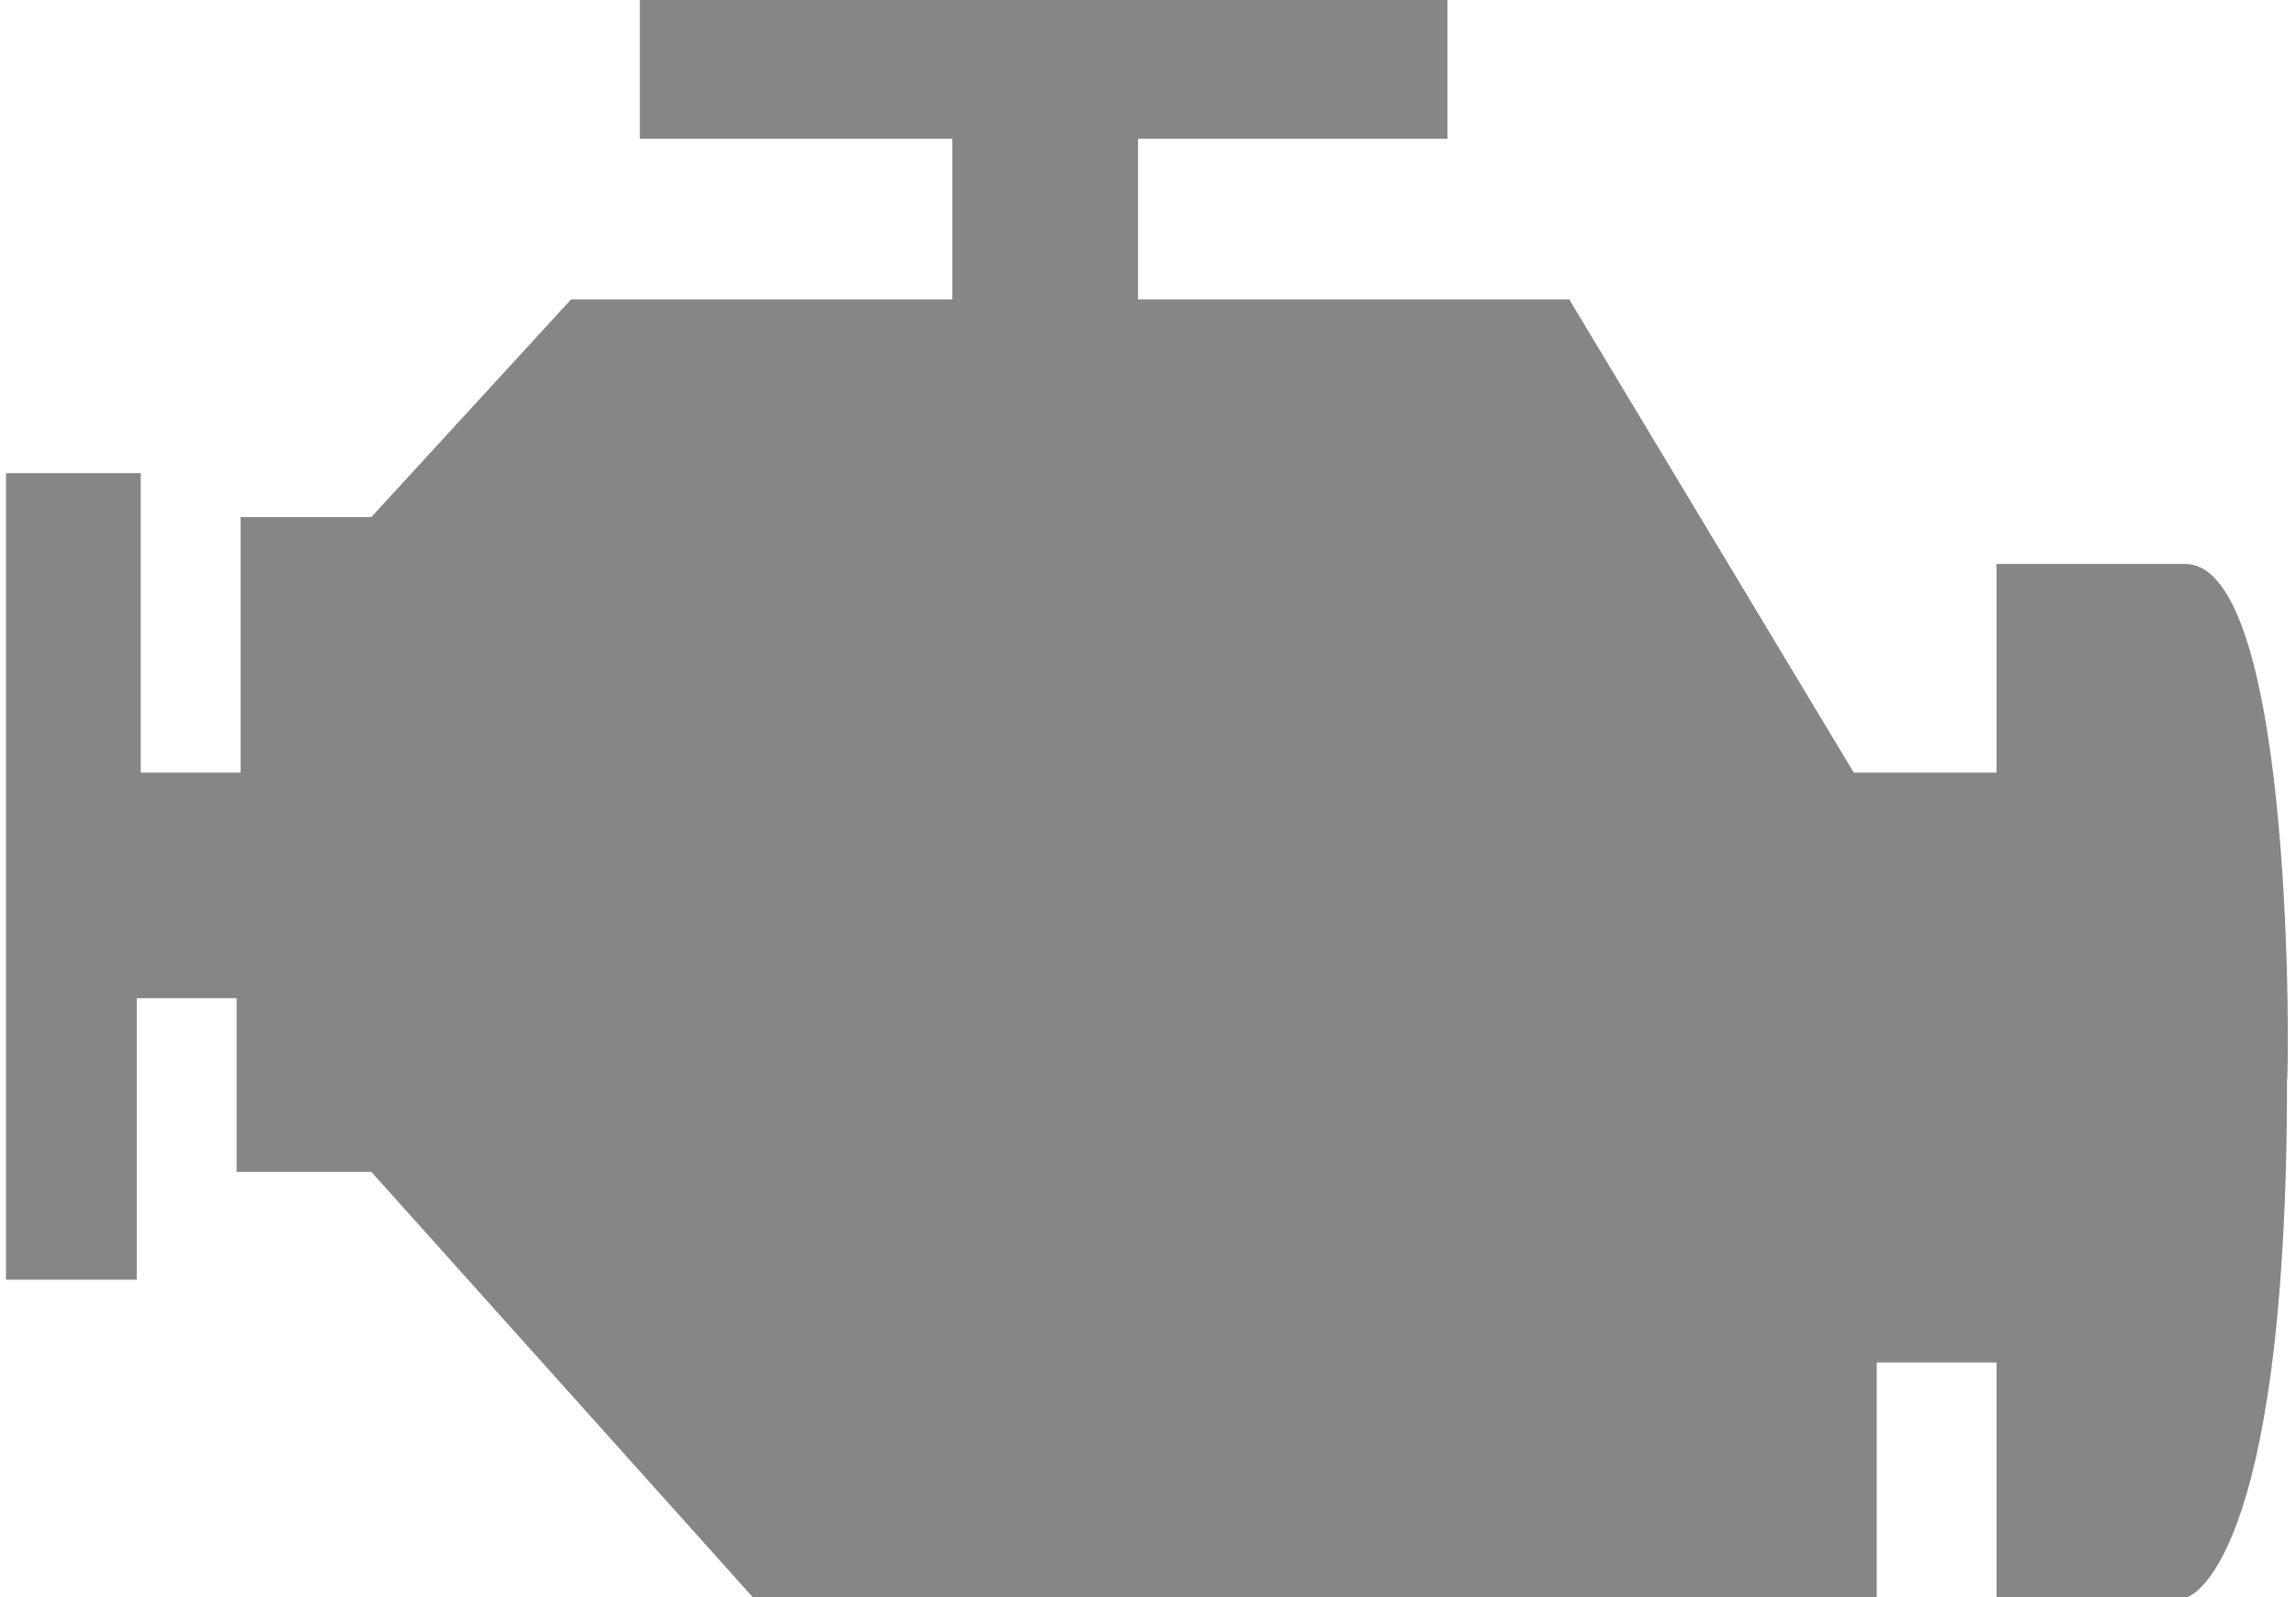 <svg id="Capa_1" data-name="Capa 1" xmlns="http://www.w3.org/2000/svg" viewBox="0 0 23 16"><defs><style>.cls-1{fill:#868686;}</style></defs><path class="cls-1" d="M21.89,5.65H20V7.74H18.57L15.72,3H11.4V1.39h3.1V0H6.41V1.39H9.54V3H5.72l-2,2.18H2.41V7.74h-1v-3H.06v8.08H1.37V10h1v1.74H3.72L7.54,16H18.8V13.65H20V16h1.91s1-.26,1-5.17C22.93,10.83,23,5.65,21.89,5.65Z"/></svg>